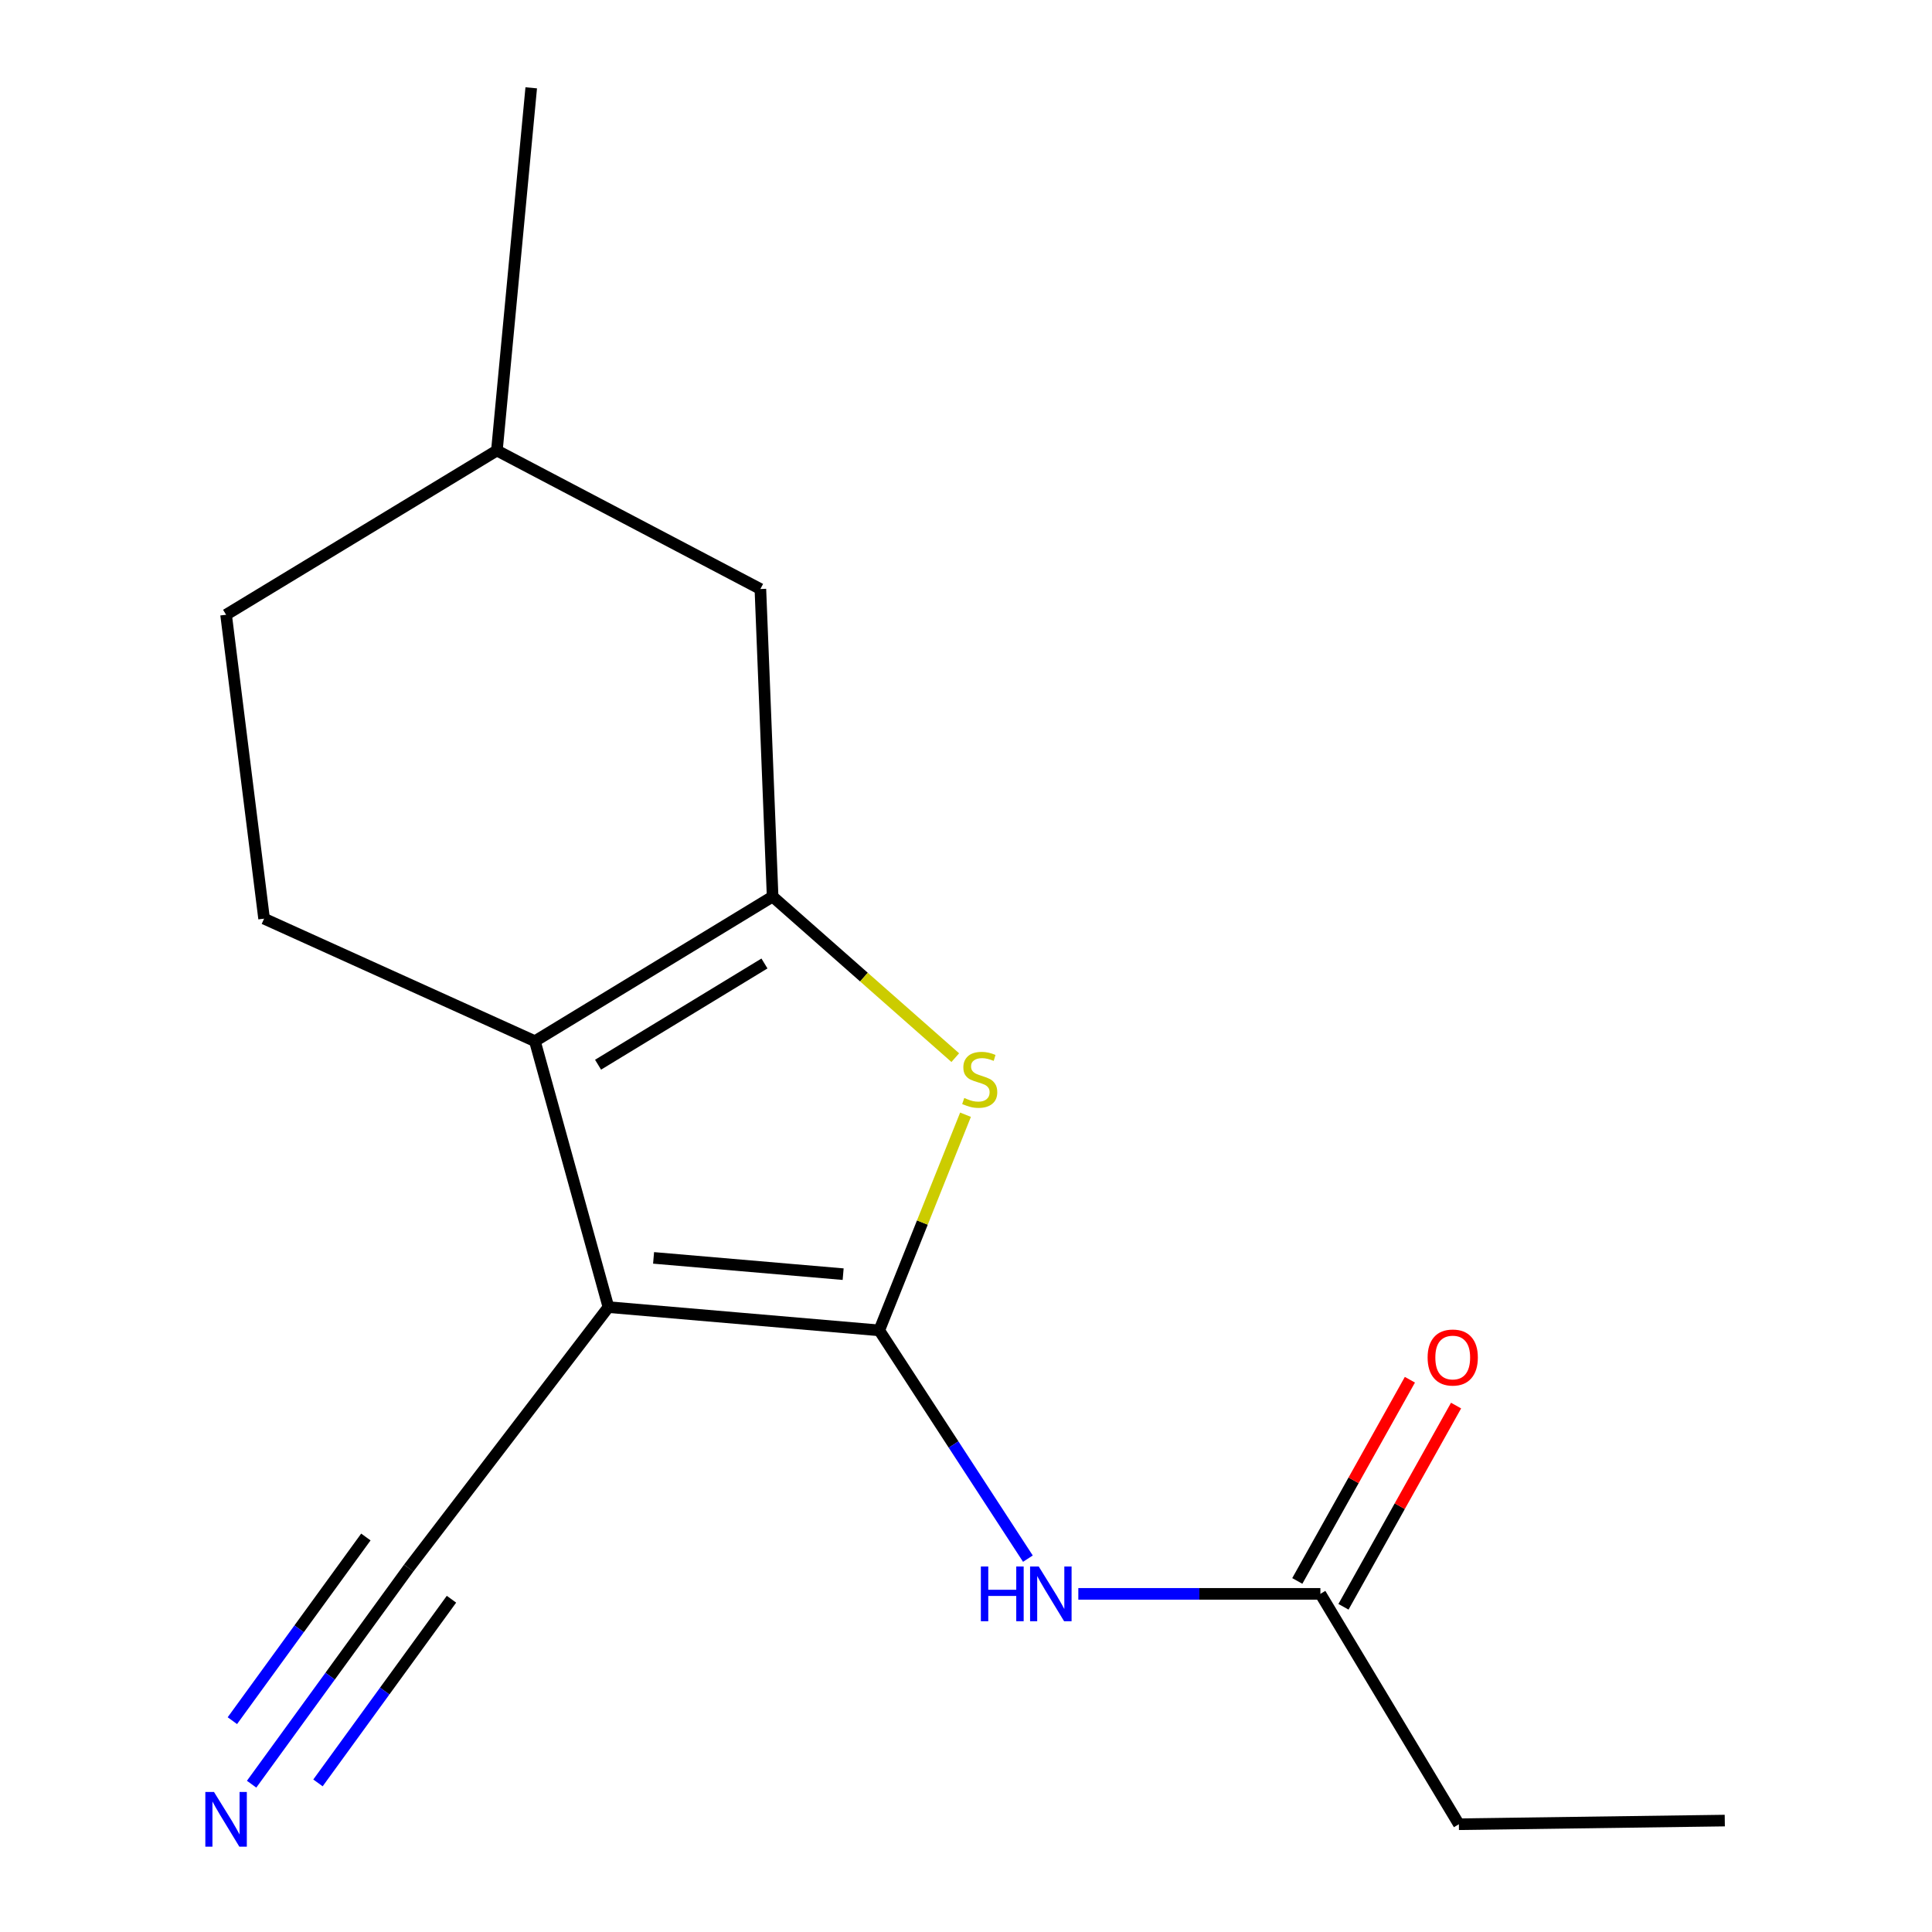 <?xml version='1.0' encoding='iso-8859-1'?>
<svg version='1.1' baseProfile='full'
              xmlns='http://www.w3.org/2000/svg'
                      xmlns:rdkit='http://www.rdkit.org/xml'
                      xmlns:xlink='http://www.w3.org/1999/xlink'
                  xml:space='preserve'
width='1000px' height='1000px' viewBox='0 0 1000 1000'>
<!-- END OF HEADER -->
<rect style='opacity:1.0;fill:#FFFFFF;stroke:none' width='1000' height='1000' x='0' y='0'> </rect>
<path class='bond-0' d='M 455.094,688.599 L 314.922,676.563' style='fill:none;fill-rule:evenodd;stroke:#000000;stroke-width:6px;stroke-linecap:butt;stroke-linejoin:miter;stroke-opacity:1' />
<path class='bond-0' d='M 436.411,659.504 L 338.291,651.079' style='fill:none;fill-rule:evenodd;stroke:#000000;stroke-width:6px;stroke-linecap:butt;stroke-linejoin:miter;stroke-opacity:1' />
<path class='bond-3' d='M 455.094,688.599 L 477.422,632.785' style='fill:none;fill-rule:evenodd;stroke:#000000;stroke-width:6px;stroke-linecap:butt;stroke-linejoin:miter;stroke-opacity:1' />
<path class='bond-3' d='M 477.422,632.785 L 499.75,576.972' style='fill:none;fill-rule:evenodd;stroke:#CCCC00;stroke-width:6px;stroke-linecap:butt;stroke-linejoin:miter;stroke-opacity:1' />
<path class='bond-4' d='M 455.094,688.599 L 493.566,747.676' style='fill:none;fill-rule:evenodd;stroke:#000000;stroke-width:6px;stroke-linecap:butt;stroke-linejoin:miter;stroke-opacity:1' />
<path class='bond-4' d='M 493.566,747.676 L 532.039,806.753' style='fill:none;fill-rule:evenodd;stroke:#0000FF;stroke-width:6px;stroke-linecap:butt;stroke-linejoin:miter;stroke-opacity:1' />
<path class='bond-1' d='M 314.922,676.563 L 276.866,538.917' style='fill:none;fill-rule:evenodd;stroke:#000000;stroke-width:6px;stroke-linecap:butt;stroke-linejoin:miter;stroke-opacity:1' />
<path class='bond-5' d='M 314.922,676.563 L 211.528,811.652' style='fill:none;fill-rule:evenodd;stroke:#000000;stroke-width:6px;stroke-linecap:butt;stroke-linejoin:miter;stroke-opacity:1' />
<path class='bond-7' d='M 276.866,538.917 L 136.694,475.495' style='fill:none;fill-rule:evenodd;stroke:#000000;stroke-width:6px;stroke-linecap:butt;stroke-linejoin:miter;stroke-opacity:1' />
<path class='bond-16' d='M 276.866,538.917 L 399.904,464.068' style='fill:none;fill-rule:evenodd;stroke:#000000;stroke-width:6px;stroke-linecap:butt;stroke-linejoin:miter;stroke-opacity:1' />
<path class='bond-16' d='M 309.556,551.089 L 395.683,498.695' style='fill:none;fill-rule:evenodd;stroke:#000000;stroke-width:6px;stroke-linecap:butt;stroke-linejoin:miter;stroke-opacity:1' />
<path class='bond-2' d='M 399.904,464.068 L 447.177,505.751' style='fill:none;fill-rule:evenodd;stroke:#000000;stroke-width:6px;stroke-linecap:butt;stroke-linejoin:miter;stroke-opacity:1' />
<path class='bond-2' d='M 447.177,505.751 L 494.45,547.434' style='fill:none;fill-rule:evenodd;stroke:#CCCC00;stroke-width:6px;stroke-linecap:butt;stroke-linejoin:miter;stroke-opacity:1' />
<path class='bond-9' d='M 399.904,464.068 L 393.574,304.876' style='fill:none;fill-rule:evenodd;stroke:#000000;stroke-width:6px;stroke-linecap:butt;stroke-linejoin:miter;stroke-opacity:1' />
<path class='bond-8' d='M 558.139,824.982 L 620.783,824.982' style='fill:none;fill-rule:evenodd;stroke:#0000FF;stroke-width:6px;stroke-linecap:butt;stroke-linejoin:miter;stroke-opacity:1' />
<path class='bond-8' d='M 620.783,824.982 L 683.428,824.982' style='fill:none;fill-rule:evenodd;stroke:#000000;stroke-width:6px;stroke-linecap:butt;stroke-linejoin:miter;stroke-opacity:1' />
<path class='bond-6' d='M 211.528,811.652 L 170.88,867.574' style='fill:none;fill-rule:evenodd;stroke:#000000;stroke-width:6px;stroke-linecap:butt;stroke-linejoin:miter;stroke-opacity:1' />
<path class='bond-6' d='M 170.88,867.574 L 130.233,923.496' style='fill:none;fill-rule:evenodd;stroke:#0000FF;stroke-width:6px;stroke-linecap:butt;stroke-linejoin:miter;stroke-opacity:1' />
<path class='bond-6' d='M 189.373,795.549 L 154.822,843.082' style='fill:none;fill-rule:evenodd;stroke:#000000;stroke-width:6px;stroke-linecap:butt;stroke-linejoin:miter;stroke-opacity:1' />
<path class='bond-6' d='M 154.822,843.082 L 120.272,890.616' style='fill:none;fill-rule:evenodd;stroke:#0000FF;stroke-width:6px;stroke-linecap:butt;stroke-linejoin:miter;stroke-opacity:1' />
<path class='bond-6' d='M 233.683,827.756 L 199.132,875.289' style='fill:none;fill-rule:evenodd;stroke:#000000;stroke-width:6px;stroke-linecap:butt;stroke-linejoin:miter;stroke-opacity:1' />
<path class='bond-6' d='M 199.132,875.289 L 164.582,922.823' style='fill:none;fill-rule:evenodd;stroke:#0000FF;stroke-width:6px;stroke-linecap:butt;stroke-linejoin:miter;stroke-opacity:1' />
<path class='bond-11' d='M 136.694,475.495 L 117.02,318.19' style='fill:none;fill-rule:evenodd;stroke:#000000;stroke-width:6px;stroke-linecap:butt;stroke-linejoin:miter;stroke-opacity:1' />
<path class='bond-10' d='M 695.379,831.669 L 724.519,779.595' style='fill:none;fill-rule:evenodd;stroke:#000000;stroke-width:6px;stroke-linecap:butt;stroke-linejoin:miter;stroke-opacity:1' />
<path class='bond-10' d='M 724.519,779.595 L 753.66,727.522' style='fill:none;fill-rule:evenodd;stroke:#FF0000;stroke-width:6px;stroke-linecap:butt;stroke-linejoin:miter;stroke-opacity:1' />
<path class='bond-10' d='M 671.478,818.294 L 700.618,766.22' style='fill:none;fill-rule:evenodd;stroke:#000000;stroke-width:6px;stroke-linecap:butt;stroke-linejoin:miter;stroke-opacity:1' />
<path class='bond-10' d='M 700.618,766.22 L 729.759,714.146' style='fill:none;fill-rule:evenodd;stroke:#FF0000;stroke-width:6px;stroke-linecap:butt;stroke-linejoin:miter;stroke-opacity:1' />
<path class='bond-13' d='M 683.428,824.982 L 755.112,944.216' style='fill:none;fill-rule:evenodd;stroke:#000000;stroke-width:6px;stroke-linecap:butt;stroke-linejoin:miter;stroke-opacity:1' />
<path class='bond-12' d='M 393.574,304.876 L 257.191,233.192' style='fill:none;fill-rule:evenodd;stroke:#000000;stroke-width:6px;stroke-linecap:butt;stroke-linejoin:miter;stroke-opacity:1' />
<path class='bond-17' d='M 117.02,318.19 L 257.191,233.192' style='fill:none;fill-rule:evenodd;stroke:#000000;stroke-width:6px;stroke-linecap:butt;stroke-linejoin:miter;stroke-opacity:1' />
<path class='bond-14' d='M 257.191,233.192 L 274.964,45.455' style='fill:none;fill-rule:evenodd;stroke:#000000;stroke-width:6px;stroke-linecap:butt;stroke-linejoin:miter;stroke-opacity:1' />
<path class='bond-15' d='M 755.112,944.216 L 892.743,942.329' style='fill:none;fill-rule:evenodd;stroke:#000000;stroke-width:6px;stroke-linecap:butt;stroke-linejoin:miter;stroke-opacity:1' />
<path  class='atom-4' d='M 499.103 568.311
Q 499.423 568.431, 500.743 568.991
Q 502.063 569.551, 503.503 569.911
Q 504.983 570.231, 506.423 570.231
Q 509.103 570.231, 510.663 568.951
Q 512.223 567.631, 512.223 565.351
Q 512.223 563.791, 511.423 562.831
Q 510.663 561.871, 509.463 561.351
Q 508.263 560.831, 506.263 560.231
Q 503.743 559.471, 502.223 558.751
Q 500.743 558.031, 499.663 556.511
Q 498.623 554.991, 498.623 552.431
Q 498.623 548.871, 501.023 546.671
Q 503.463 544.471, 508.263 544.471
Q 511.543 544.471, 515.263 546.031
L 514.343 549.111
Q 510.943 547.711, 508.383 547.711
Q 505.623 547.711, 504.103 548.871
Q 502.583 549.991, 502.623 551.951
Q 502.623 553.471, 503.383 554.391
Q 504.183 555.311, 505.303 555.831
Q 506.463 556.351, 508.383 556.951
Q 510.943 557.751, 512.463 558.551
Q 513.983 559.351, 515.063 560.991
Q 516.183 562.591, 516.183 565.351
Q 516.183 569.271, 513.543 571.391
Q 510.943 573.471, 506.583 573.471
Q 504.063 573.471, 502.143 572.911
Q 500.263 572.391, 498.023 571.471
L 499.103 568.311
' fill='#CCCC00'/>
<path  class='atom-5' d='M 507.691 810.822
L 511.531 810.822
L 511.531 822.862
L 526.011 822.862
L 526.011 810.822
L 529.851 810.822
L 529.851 839.142
L 526.011 839.142
L 526.011 826.062
L 511.531 826.062
L 511.531 839.142
L 507.691 839.142
L 507.691 810.822
' fill='#0000FF'/>
<path  class='atom-5' d='M 537.651 810.822
L 546.931 825.822
Q 547.851 827.302, 549.331 829.982
Q 550.811 832.662, 550.891 832.822
L 550.891 810.822
L 554.651 810.822
L 554.651 839.142
L 550.771 839.142
L 540.811 822.742
Q 539.651 820.822, 538.411 818.622
Q 537.211 816.422, 536.851 815.742
L 536.851 839.142
L 533.171 839.142
L 533.171 810.822
L 537.651 810.822
' fill='#0000FF'/>
<path  class='atom-7' d='M 110.76 927.515
L 120.04 942.515
Q 120.96 943.995, 122.44 946.675
Q 123.92 949.355, 124 949.515
L 124 927.515
L 127.76 927.515
L 127.76 955.835
L 123.88 955.835
L 113.92 939.435
Q 112.76 937.515, 111.52 935.315
Q 110.32 933.115, 109.96 932.435
L 109.96 955.835
L 106.28 955.835
L 106.28 927.515
L 110.76 927.515
' fill='#0000FF'/>
<path  class='atom-11' d='M 738.932 702.647
Q 738.932 695.847, 742.292 692.047
Q 745.652 688.247, 751.932 688.247
Q 758.212 688.247, 761.572 692.047
Q 764.932 695.847, 764.932 702.647
Q 764.932 709.527, 761.532 713.447
Q 758.132 717.327, 751.932 717.327
Q 745.692 717.327, 742.292 713.447
Q 738.932 709.567, 738.932 702.647
M 751.932 714.127
Q 756.252 714.127, 758.572 711.247
Q 760.932 708.327, 760.932 702.647
Q 760.932 697.087, 758.572 694.287
Q 756.252 691.447, 751.932 691.447
Q 747.612 691.447, 745.252 694.247
Q 742.932 697.047, 742.932 702.647
Q 742.932 708.367, 745.252 711.247
Q 747.612 714.127, 751.932 714.127
' fill='#FF0000'/>
</svg>
